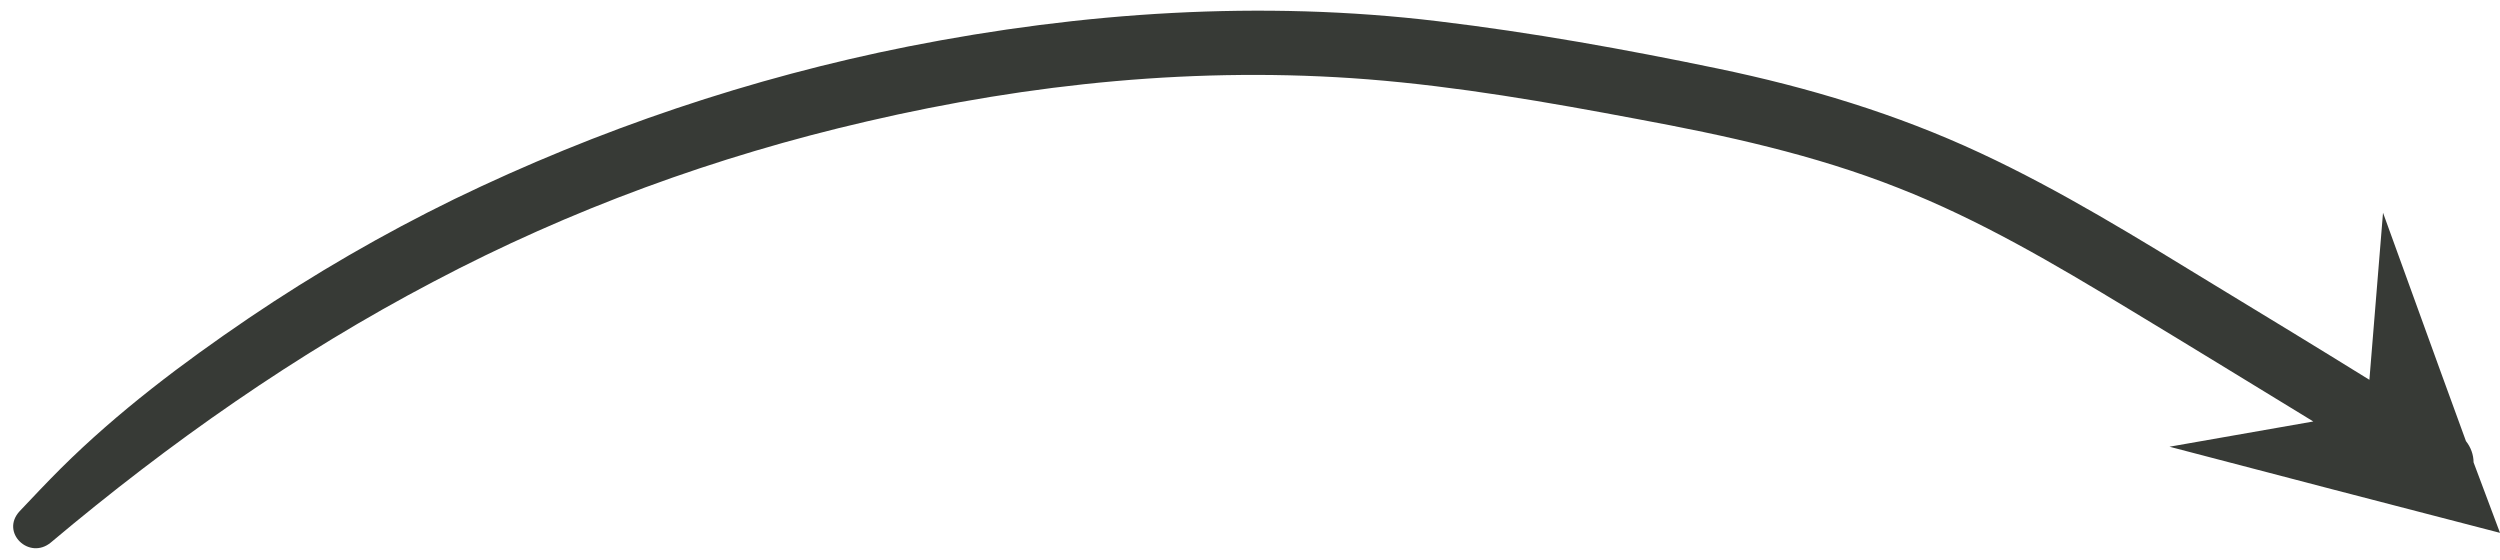 <?xml version="1.0" encoding="UTF-8" standalone="no"?><svg xmlns="http://www.w3.org/2000/svg" xmlns:xlink="http://www.w3.org/1999/xlink" fill="#000000" height="139.9" preserveAspectRatio="xMidYMid meet" version="1" viewBox="38.7 321.5 624.0 139.9" width="624" zoomAndPan="magnify"><g id="change1_1"><path d="M662.7,454.5l-41.2-10.7L580.2,433l35.9-6.3c-15.4-9.4-30.7-18.8-46.1-28.1 c-18.5-11.2-37.3-22.3-57.5-30.2c-21-8.3-43.1-13.1-65.2-17.2c-22.3-4.2-44.6-8.1-67.2-9.9c-42.1-3.3-84.2,1-125,10.5 c-37.7,8.7-74.1,22-108.2,40c-34.3,18-65.9,40.2-95.5,65.1c-5.4,4.5-12.7-2.5-7.8-7.8c3.4-3.6,6.8-7.2,10.3-10.7 c14.2-14.1,30.4-26.3,46.9-37.5c16.4-11.1,33.5-21,51.3-29.7c35.9-17.4,74.1-30.3,113.3-38.1c43.5-8.6,88.2-11.6,132.2-6.3 c23.4,2.8,46.7,7,69.8,11.8c22.6,4.7,44.6,11.3,65.6,21.1c20.2,9.4,39.2,21.2,58.2,32.8c13,7.9,26,15.8,38.9,23.8l3.4-41.7l14.5,40 l6.2,17c1.2,1.5,1.9,3.4,1.9,5.3L662.7,454.5z" fill="#373a36"/></g></svg>